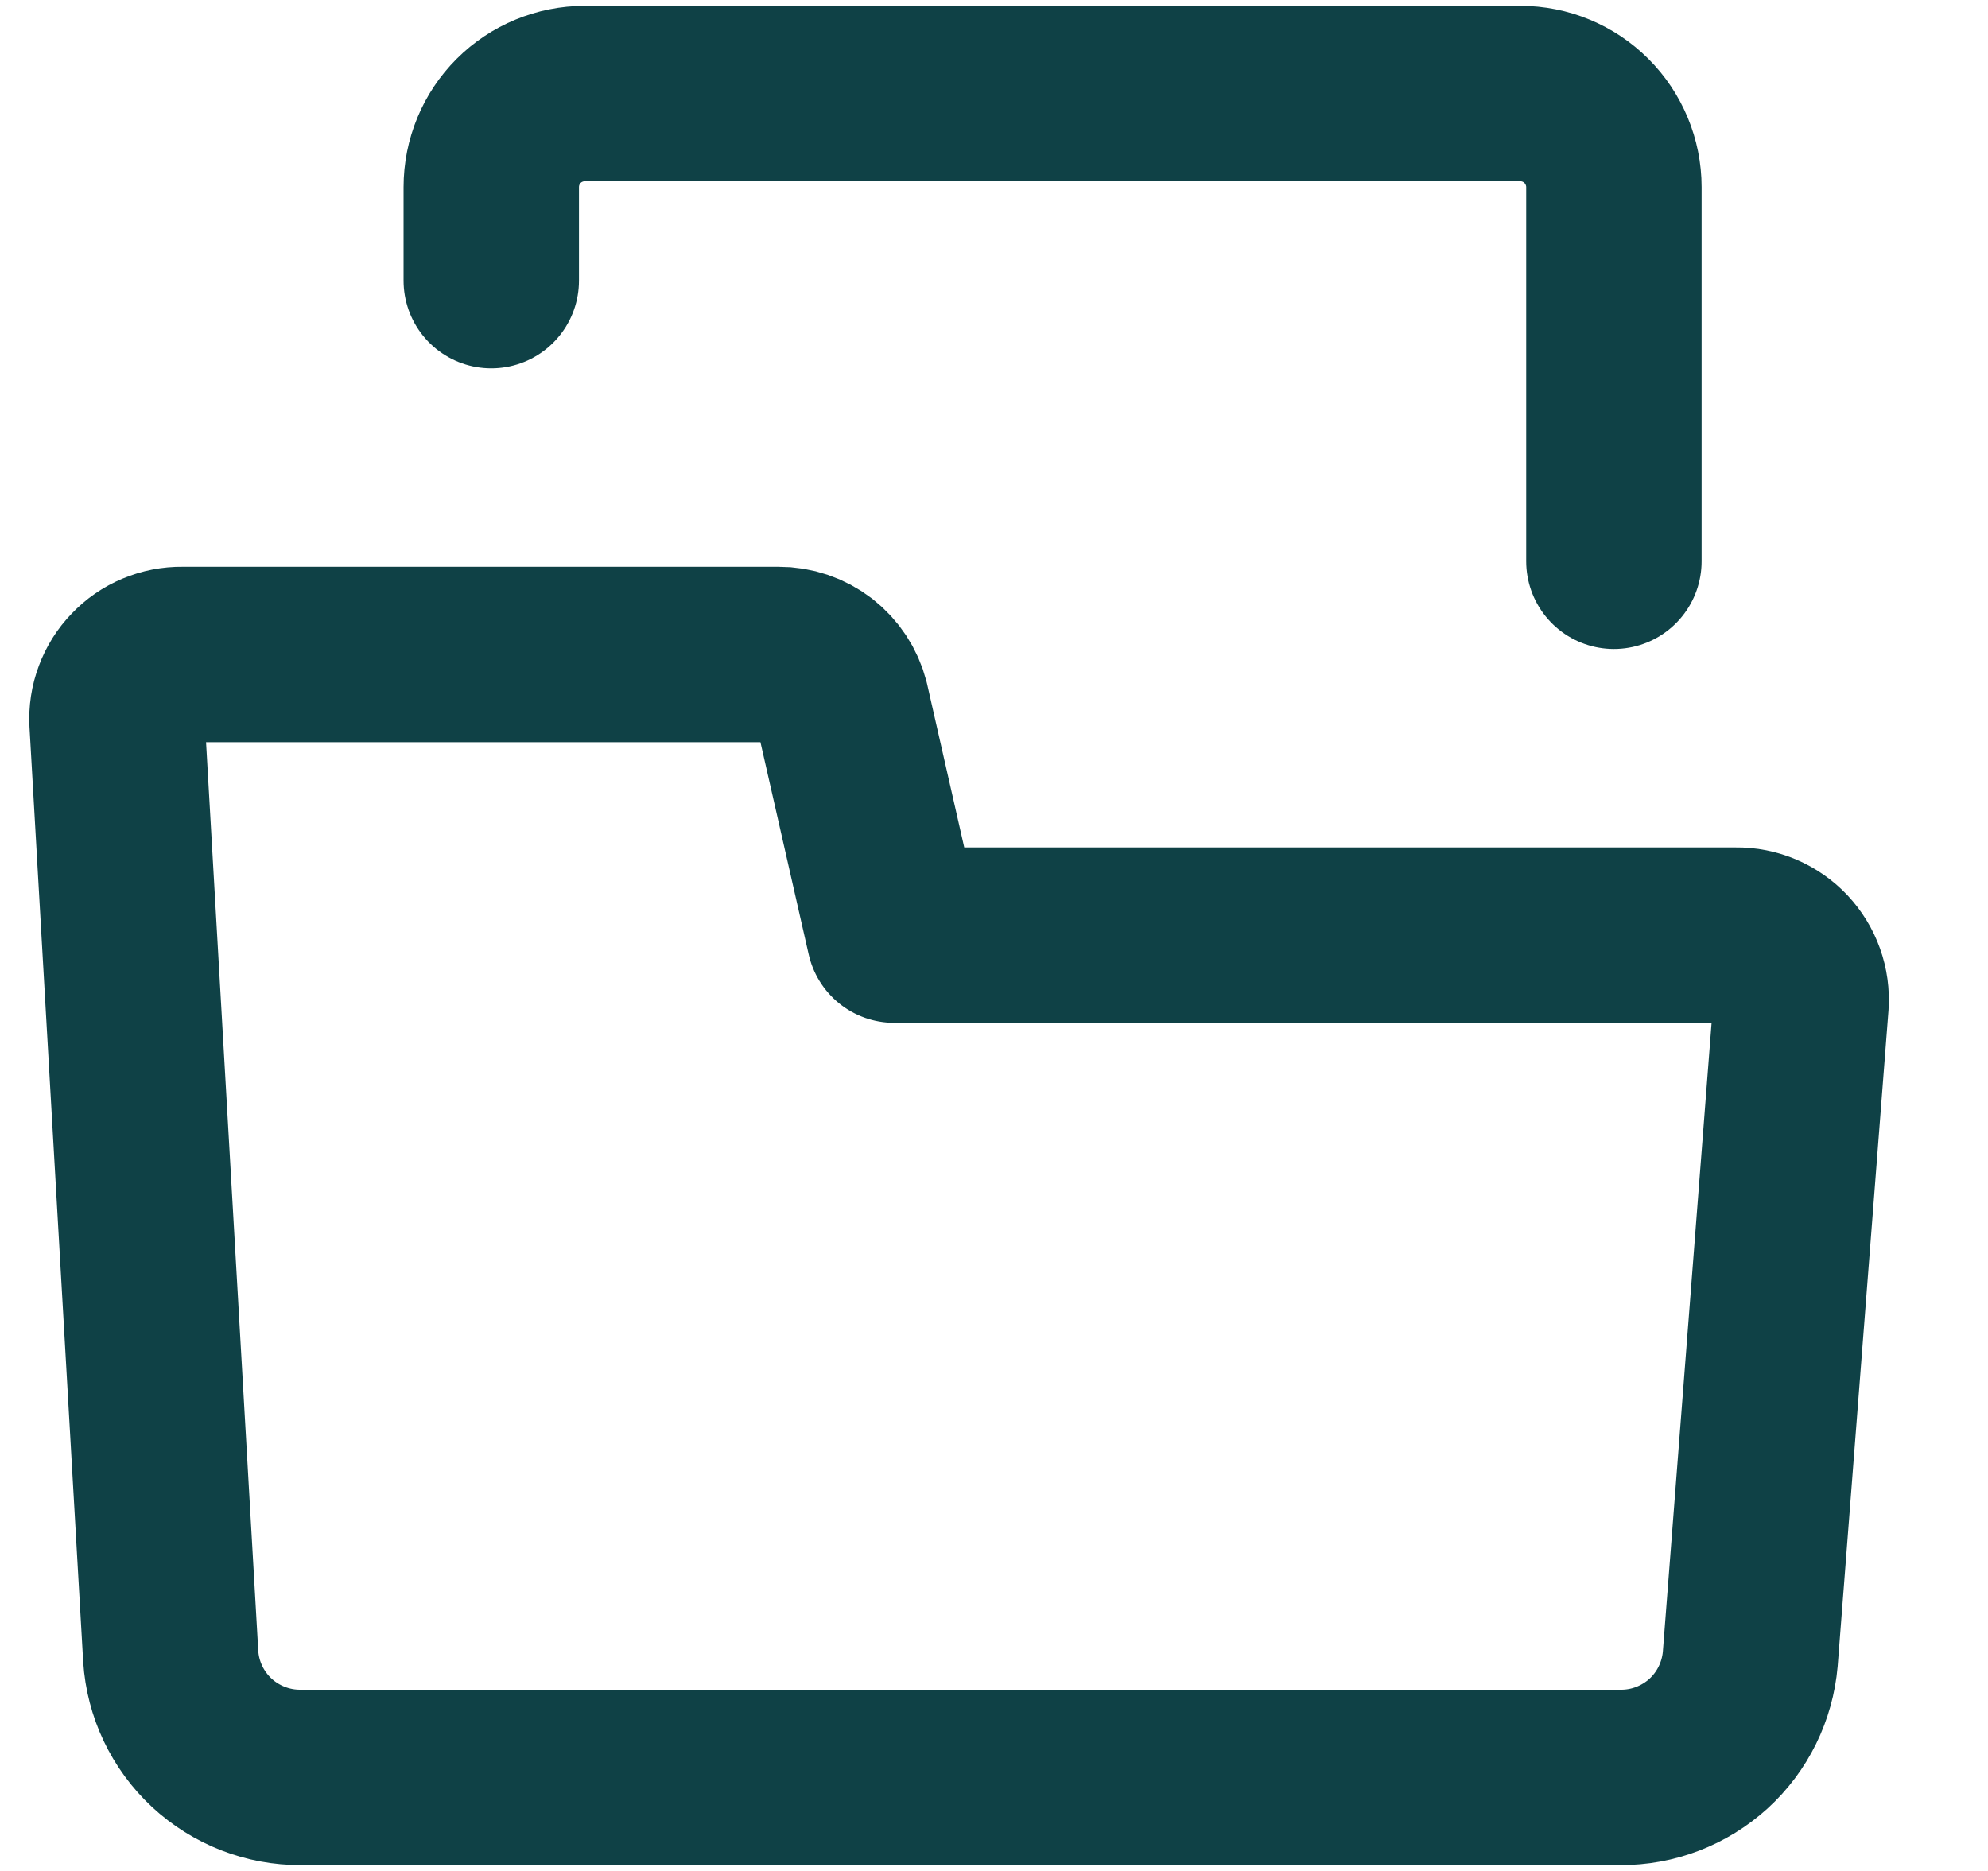 <svg width="17" height="16" viewBox="0 0 17 16" fill="none" xmlns="http://www.w3.org/2000/svg">
<path d="M4.201 2.4V1.6C4.201 1.388 4.285 1.184 4.435 1.034C4.585 0.884 4.789 0.8 5.001 0.8H13.001C13.213 0.8 13.416 0.884 13.566 1.034C13.716 1.184 13.801 1.388 13.801 1.6V4.8M1.46 14.165L1.001 6.177C0.997 6.102 1.008 6.027 1.035 5.956C1.061 5.886 1.101 5.821 1.154 5.767C1.206 5.712 1.268 5.669 1.338 5.64C1.407 5.611 1.482 5.596 1.558 5.597H6.657C6.78 5.596 6.9 5.637 6.998 5.712C7.095 5.788 7.165 5.893 7.196 6.013L7.647 7.997H14.846C14.922 7.996 14.997 8.011 15.067 8.041C15.137 8.071 15.2 8.115 15.252 8.17C15.304 8.226 15.345 8.292 15.37 8.363C15.396 8.435 15.406 8.511 15.401 8.587L14.967 14.187C14.943 14.464 14.816 14.723 14.61 14.911C14.404 15.098 14.135 15.202 13.857 15.2H2.572C2.29 15.202 2.017 15.095 1.81 14.903C1.604 14.711 1.478 14.446 1.46 14.165Z" stroke="#0F4146" stroke-width="1.5" stroke-linecap="round" stroke-linejoin="round"/>
</svg>

